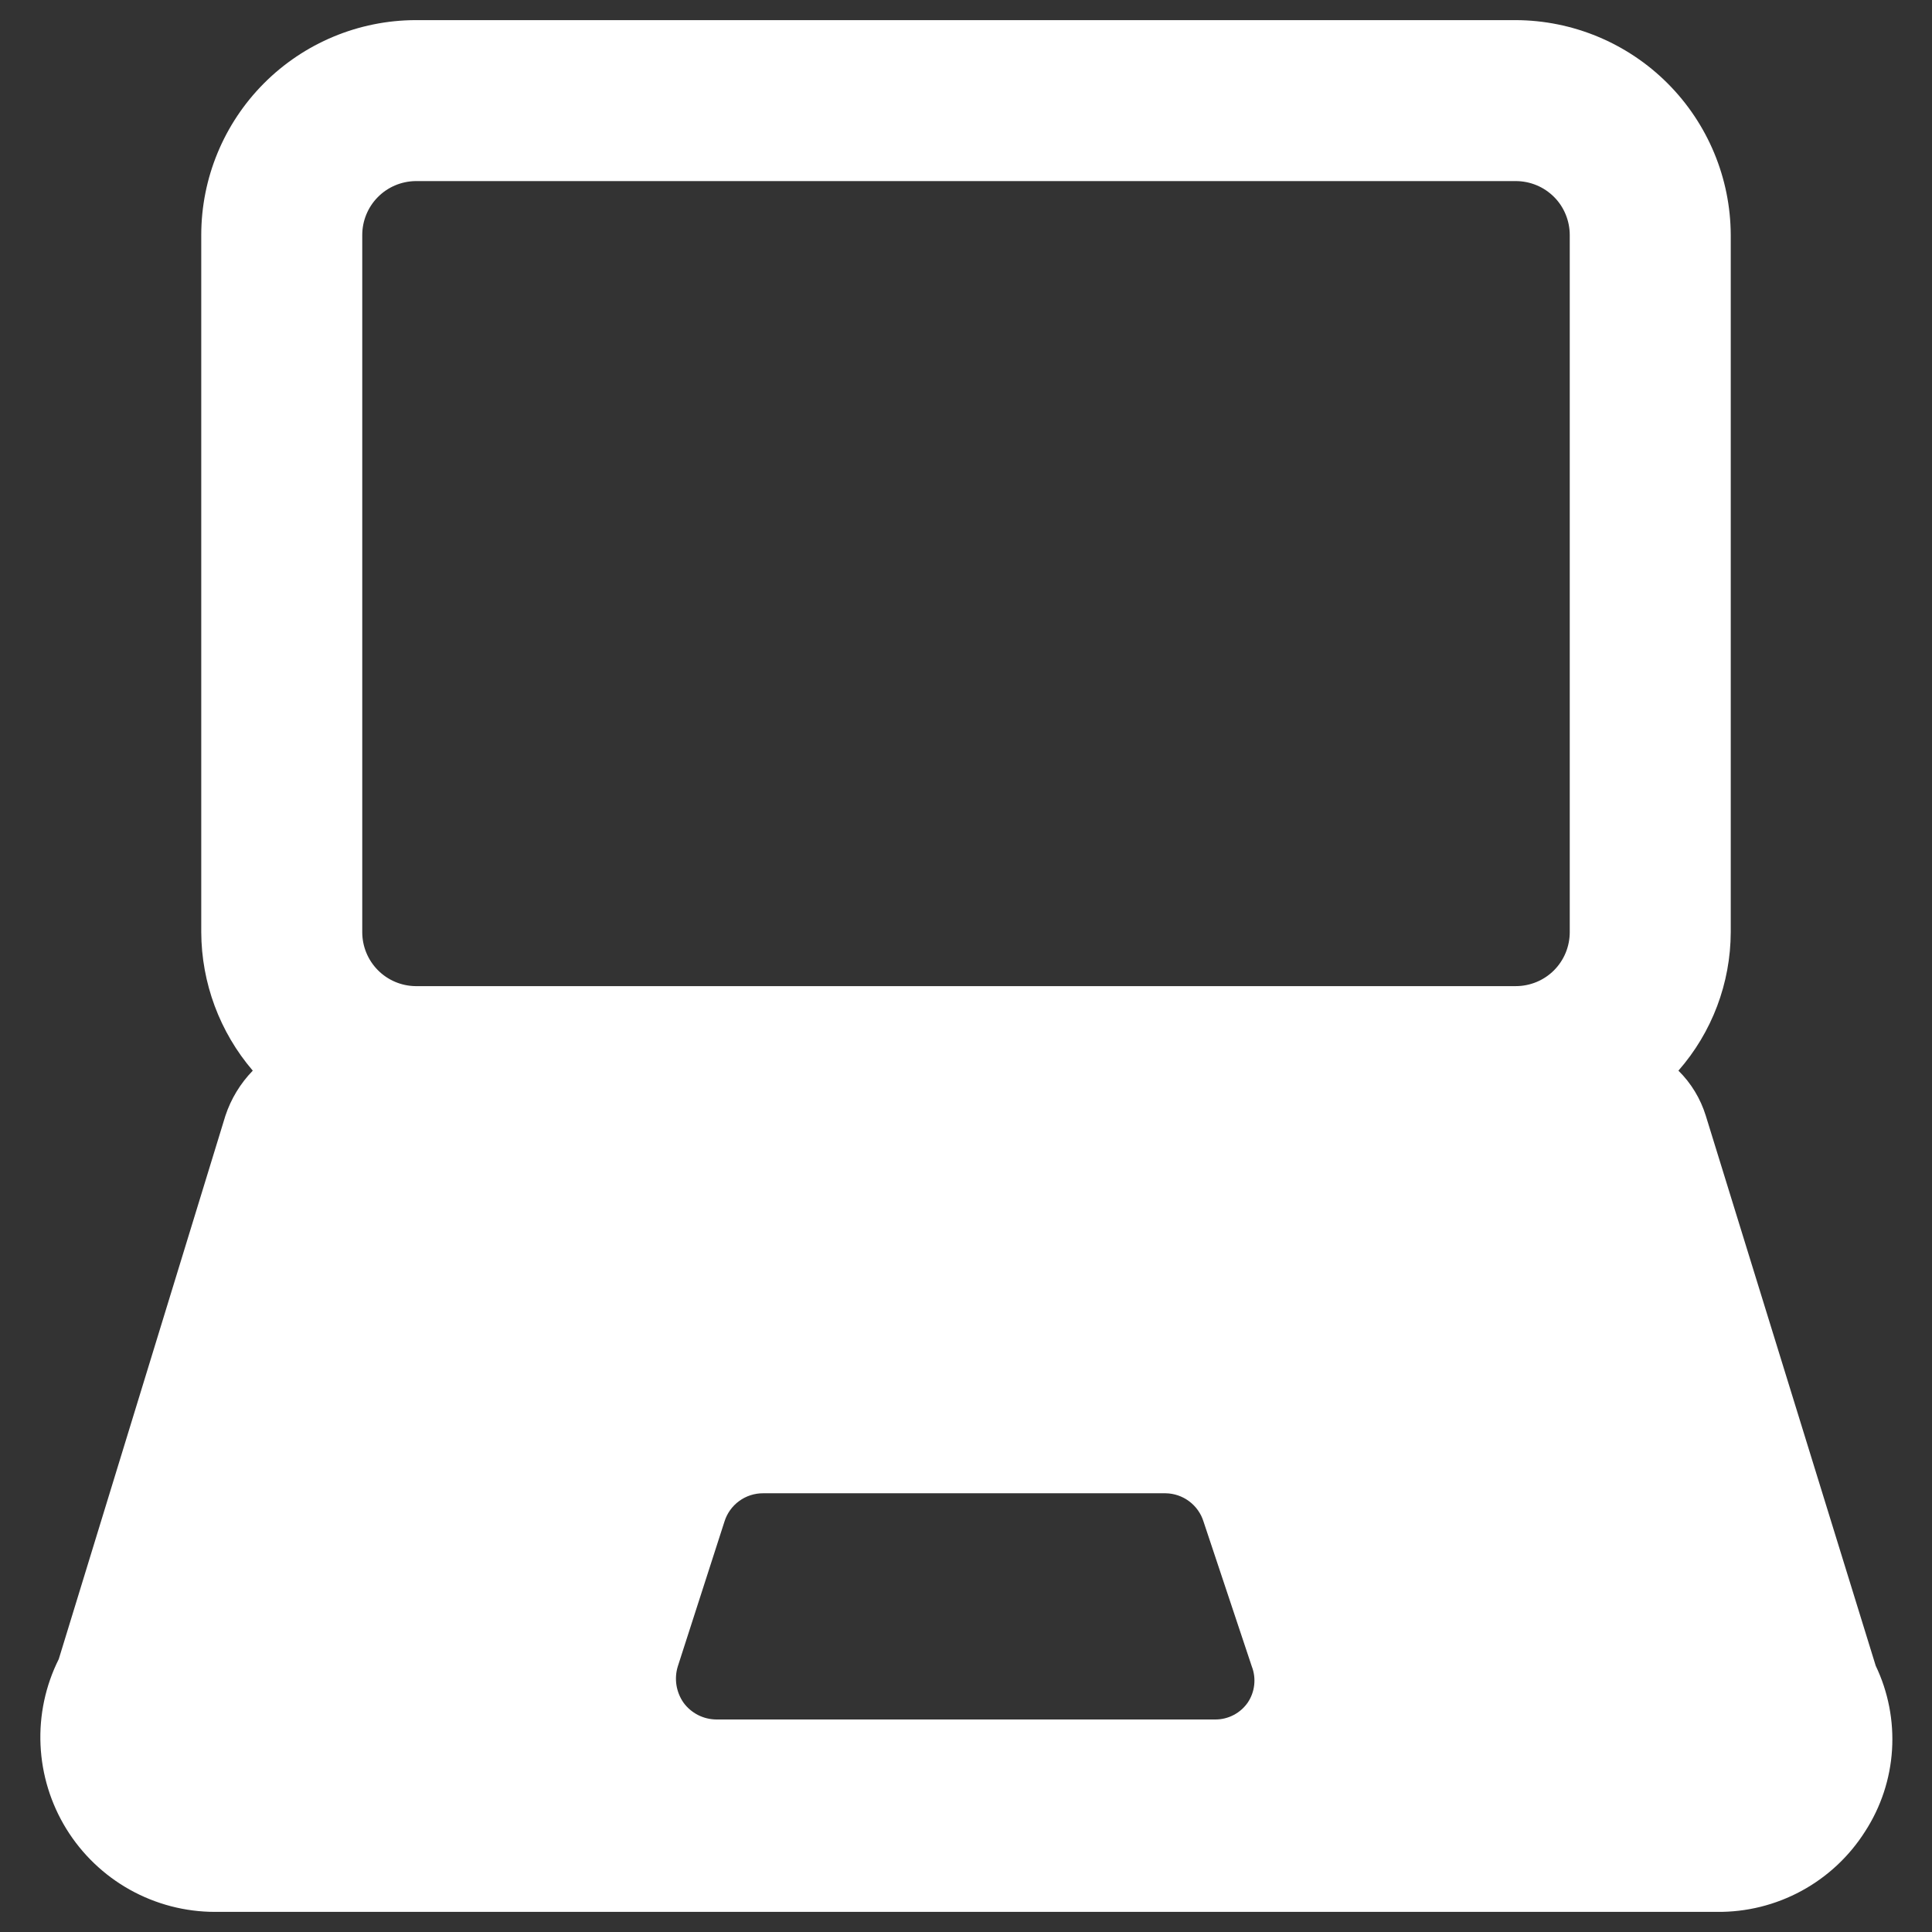 <?xml version="1.0" encoding="UTF-8"?>
<svg id="Layer_1" xmlns="http://www.w3.org/2000/svg" version="1.1" viewBox="0 0 48 48">
  <rect x="0" y="0" width="48" height="48" fill="#333333" stroke="none"/>
  <!-- Generator: Adobe Illustrator 29.4.0, SVG Export Plug-In . SVG Version: 2.1.0 Build 152)  -->
  <path d="M46.6,41.38l-4.22-13.66c-.131-.424-.364-.809-.68-1.12.835-.952,1.296-2.174,1.3-3.44V5.84c-.005-1.415-.57-2.77-1.57-3.77s-2.356-1.565-3.77-1.57H10.32c-1.413.005-2.766.57-3.763,1.571-.997,1.001-1.557,2.356-1.557,3.769v17.32c.005,1.262.459,2.482,1.28,3.44-.308.317-.541.7-.68,1.12l-4.14,13.5c-.331.661-.487,1.397-.453,2.135.033.739.255,1.457.643,2.086.389.629.932,1.149,1.577,1.509.646.36,1.373.55,2.112.55h37.32c.733.008,1.456-.172,2.1-.522.644-.35,1.188-.859,1.58-1.478.393-.607.623-1.305.668-2.026.045-.722-.095-1.442-.408-2.094ZM31,42.3c-.09.129-.209.235-.349.308-.139.073-.294.112-.451.112h-12.4c-.16-.001-.318-.039-.46-.112-.142-.073-.266-.178-.36-.308-.09-.13-.149-.278-.174-.434-.024-.156-.013-.315.034-.466l1.16-3.6c.064-.204.192-.382.365-.508.173-.126.381-.193.595-.192h10c.21.003.414.072.583.198.169.126.294.301.357.502l1.2,3.6c.057.147.078.306.06.462-.017.157-.072.307-.16.438ZM39,23.16c0,.176-.035.35-.102.513-.067.163-.166.31-.29.435-.124.124-.272.223-.435.29-.163.067-.337.102-.513.102H10.32c-.352-.005-.688-.149-.935-.4-.247-.251-.385-.589-.385-.941V5.84c0-.352.138-.69.385-.941s.583-.394.935-.4h27.34c.176,0,.35.035.513.102s.31.166.435.29.223.272.29.435c.067.163.102.337.102.513v17.32Z" fill="#FFFFFF"/>
</svg>